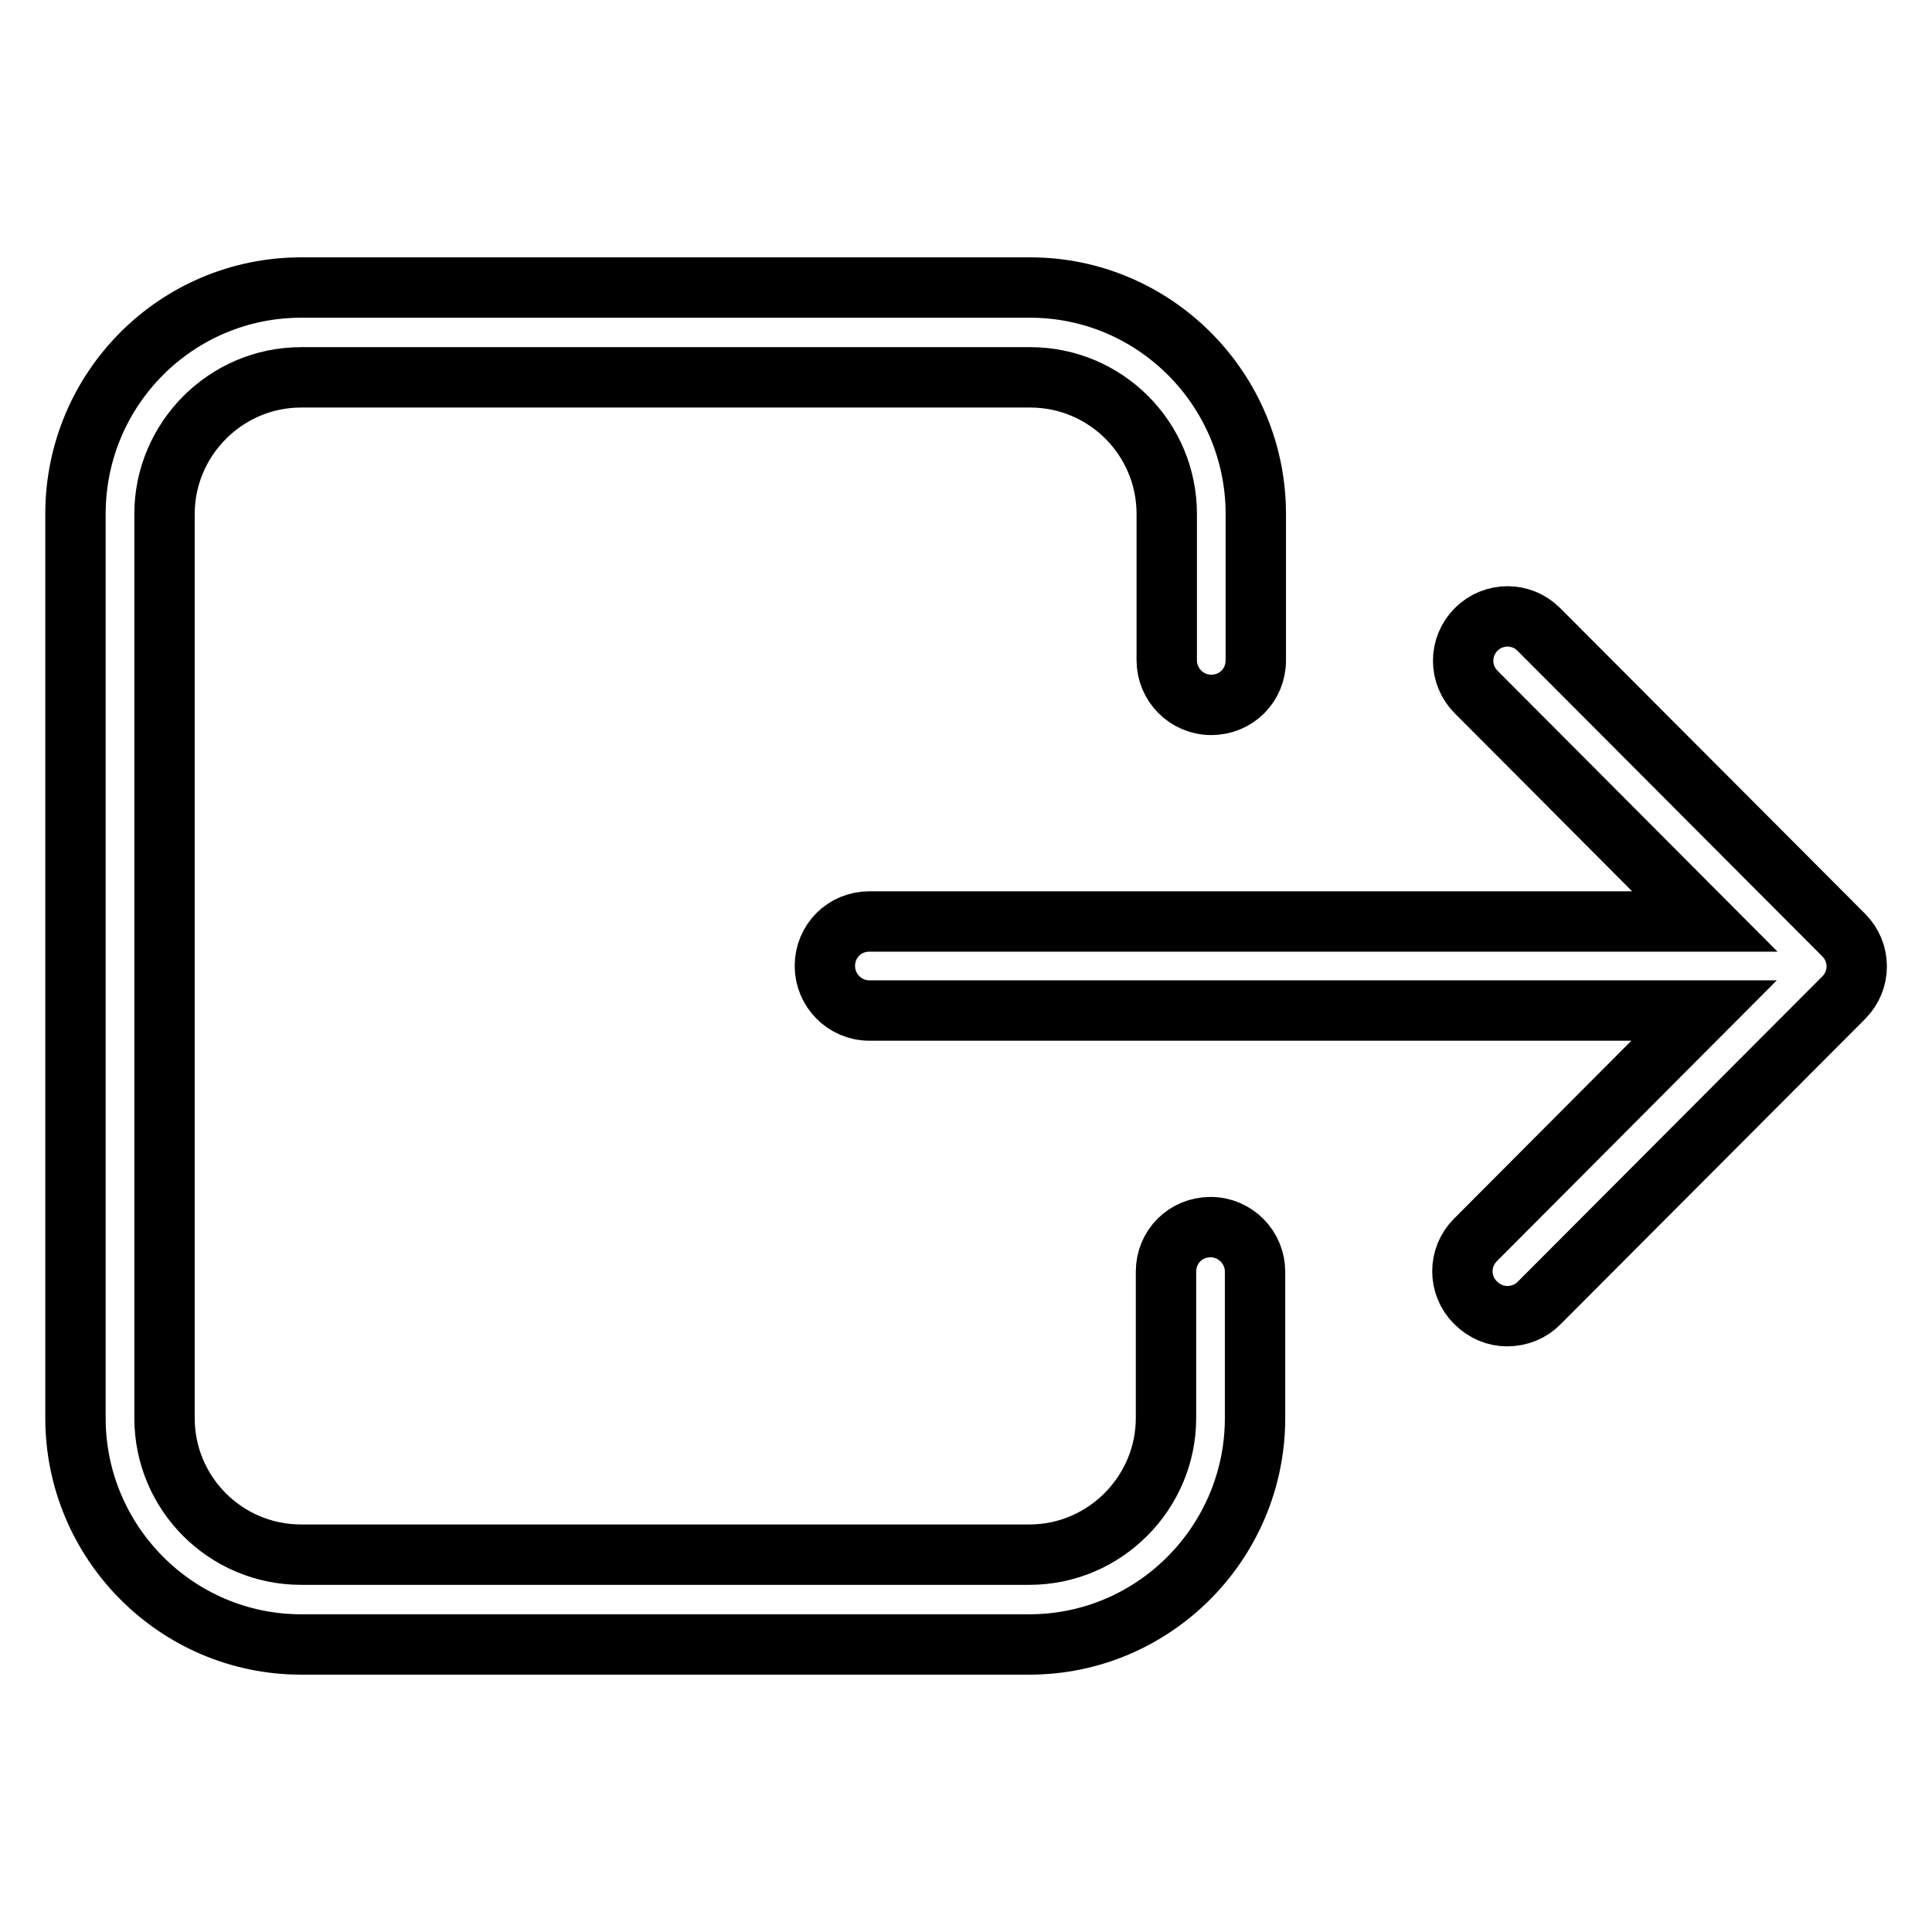 <?xml version="1.0" encoding="utf-8"?>
<!-- Svg Vector Icons : http://www.onlinewebfonts.com/icon -->
<!DOCTYPE svg PUBLIC "-//W3C//DTD SVG 1.1//EN" "http://www.w3.org/Graphics/SVG/1.1/DTD/svg11.dtd">
<svg version="1.1" xmlns="http://www.w3.org/2000/svg" xmlns:xlink="http://www.w3.org/1999/xlink" x="0px" y="0px" viewBox="0 0 256 256" enable-background="new 0 0 256 256" xml:space="preserve">
<g> <path stroke-width="8" fill-opacity="0" stroke="#000000"  d="M10,68.1c0-16.6,13.4-30,29.9-30h96.6c16.5,0,29.9,13.5,29.9,30v19.4c0,3.3-2.6,5.9-5.9,5.9c0,0,0,0,0,0 c-3.3,0-5.9-2.7-5.9-5.9c0,0,0,0,0,0V68.1c0-10-8.1-18.1-18.1-18.1H39.9c-10,0-18.1,8.2-18.1,18.1v119.8c0,10,8.1,18.1,18.1,18.1 h96.5c10,0,18.1-8.2,18.1-18.1v-19.4c0-3.3,2.6-5.9,5.9-5.9c0,0,0,0,0,0c3.3,0,5.9,2.7,5.9,5.9c0,0,0,0,0,0v19.4 c0,16.5-13.4,30-29.9,30H39.9c-16.5,0-29.9-13.5-29.9-30V68.1z M195.5,172.6c-2.3-2.3-2.3-6,0-8.3c0,0,0,0,0,0l30.3-30.4H115.2 c-3.3,0-5.9-2.7-5.9-5.9c0,0,0,0,0,0c0-3.3,2.6-5.9,5.9-5.9c0,0,0,0,0,0h110.7l-30.3-30.4c-2.3-2.3-2.3-6,0-8.3c0,0,0,0,0,0 c2.3-2.3,6-2.3,8.3,0c0,0,0,0,0,0l40.4,40.5c2.3,2.3,2.3,6,0,8.3c0,0,0,0,0,0l-40.4,40.5c-1.1,1.1-2.6,1.7-4.2,1.7 C198.2,174.4,196.7,173.8,195.5,172.6L195.5,172.6z"/></g>
</svg>